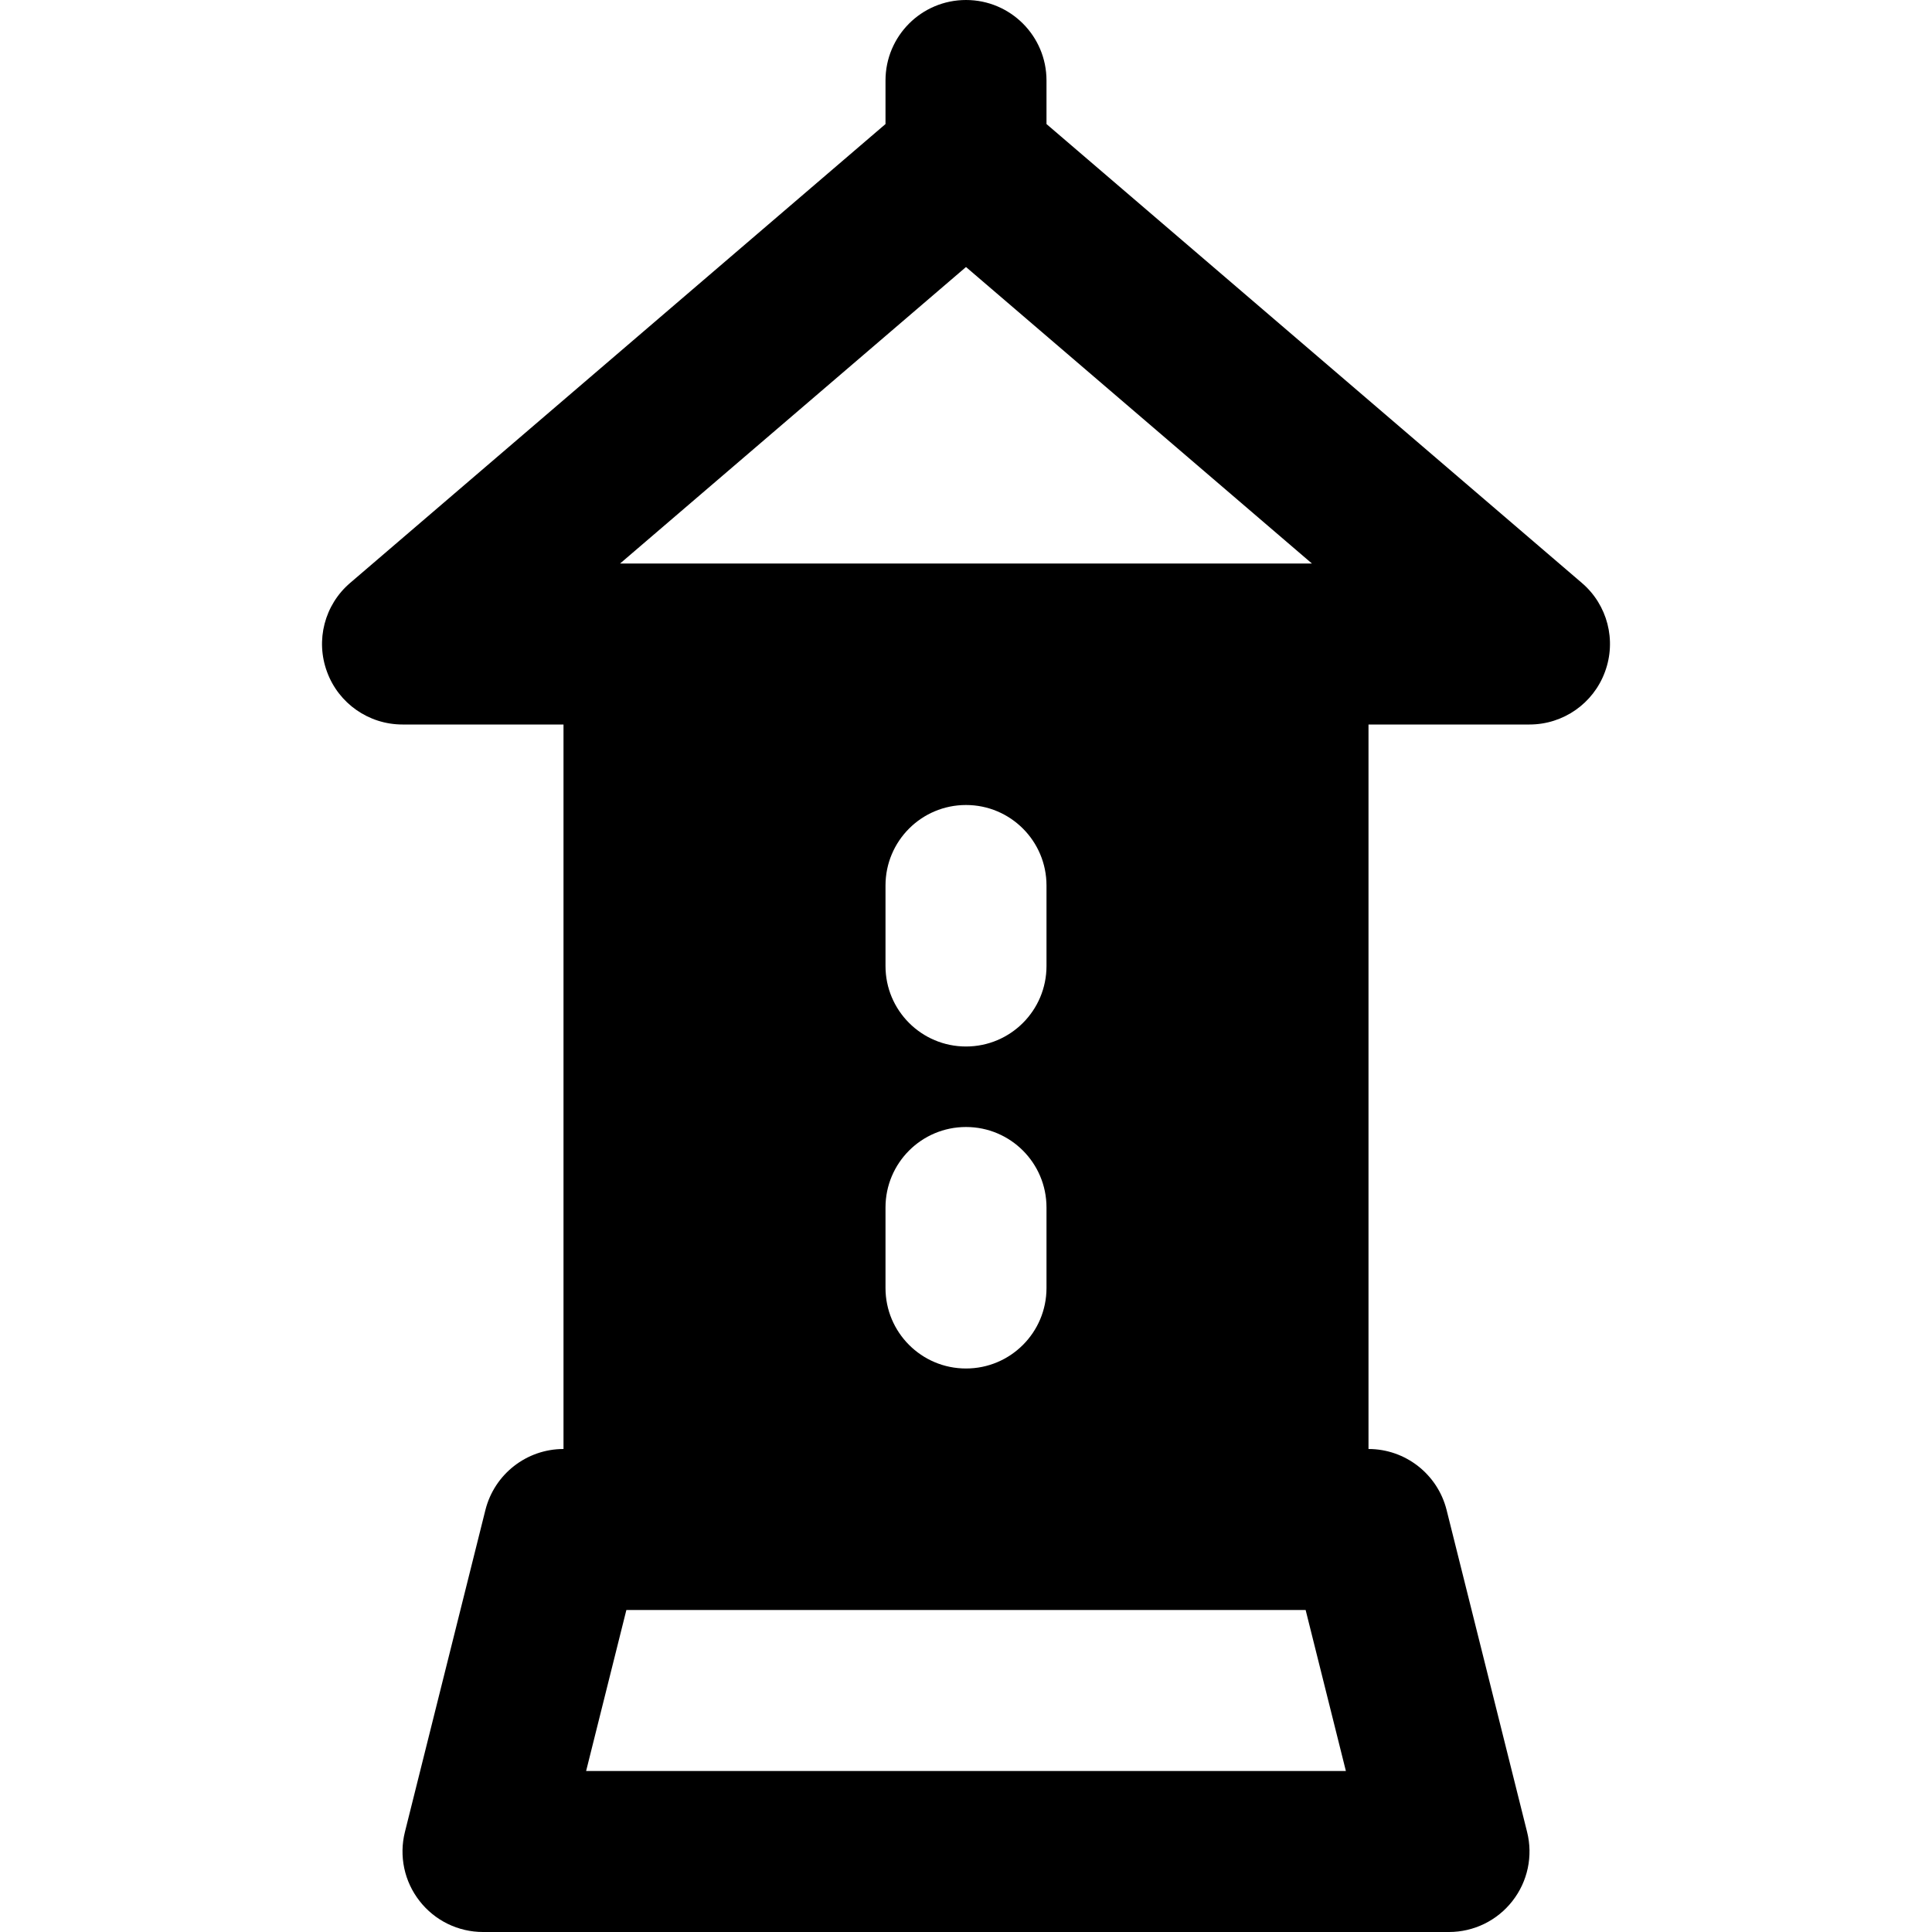 <?xml version="1.0" encoding="iso-8859-1"?>
<!-- Uploaded to: SVG Repo, www.svgrepo.com, Generator: SVG Repo Mixer Tools -->
<svg fill="#000000" height="800px" width="800px" version="1.1" id="Layer_1" xmlns="http://www.w3.org/2000/svg" xmlns:xlink="http://www.w3.org/1999/xlink" 
	 viewBox="0 0 512 512" xml:space="preserve">
<g>
	<g>
		<path d="M419.2,154.475l-141.867-121.6V21.333C277.333,9.557,267.797,0,256,0c-11.797,0-21.333,9.557-21.333,21.333v11.541
			L92.8,154.475c-6.805,5.803-9.237,15.232-6.123,23.595C89.749,186.432,97.728,192,106.667,192h42.667v192
			c-9.792,0-18.304,6.677-20.693,16.149l-21.333,85.333c-1.6,6.379-0.171,13.141,3.883,18.304C115.221,508.971,121.429,512,128,512
			h256c6.571,0,12.779-3.029,16.811-8.213c4.053-5.163,5.483-11.925,3.883-18.304l-21.333-85.333
			C380.971,390.677,372.459,384,362.667,384V192h42.667c8.939,0,16.917-5.568,19.989-13.931
			C428.437,169.707,426.005,160.277,419.2,154.475z M256,70.763l91.669,78.571h-6.336H170.667h-6.336L256,70.763z M256,277.333
			c-11.797,0-21.333-9.557-21.333-21.333v-21.333c0-11.776,9.536-21.333,21.333-21.333c11.797,0,21.333,9.557,21.333,21.333V256
			C277.333,267.776,267.797,277.333,256,277.333z M277.333,320v21.333c0,11.776-9.536,21.333-21.333,21.333
			c-11.797,0-21.333-9.557-21.333-21.333V320c0-11.776,9.536-21.333,21.333-21.333C267.797,298.667,277.333,308.224,277.333,320z
			 M155.328,469.333l10.667-42.667h4.672h170.667h4.672l10.667,42.667H155.328z"/>
	</g>
</g>
</svg>